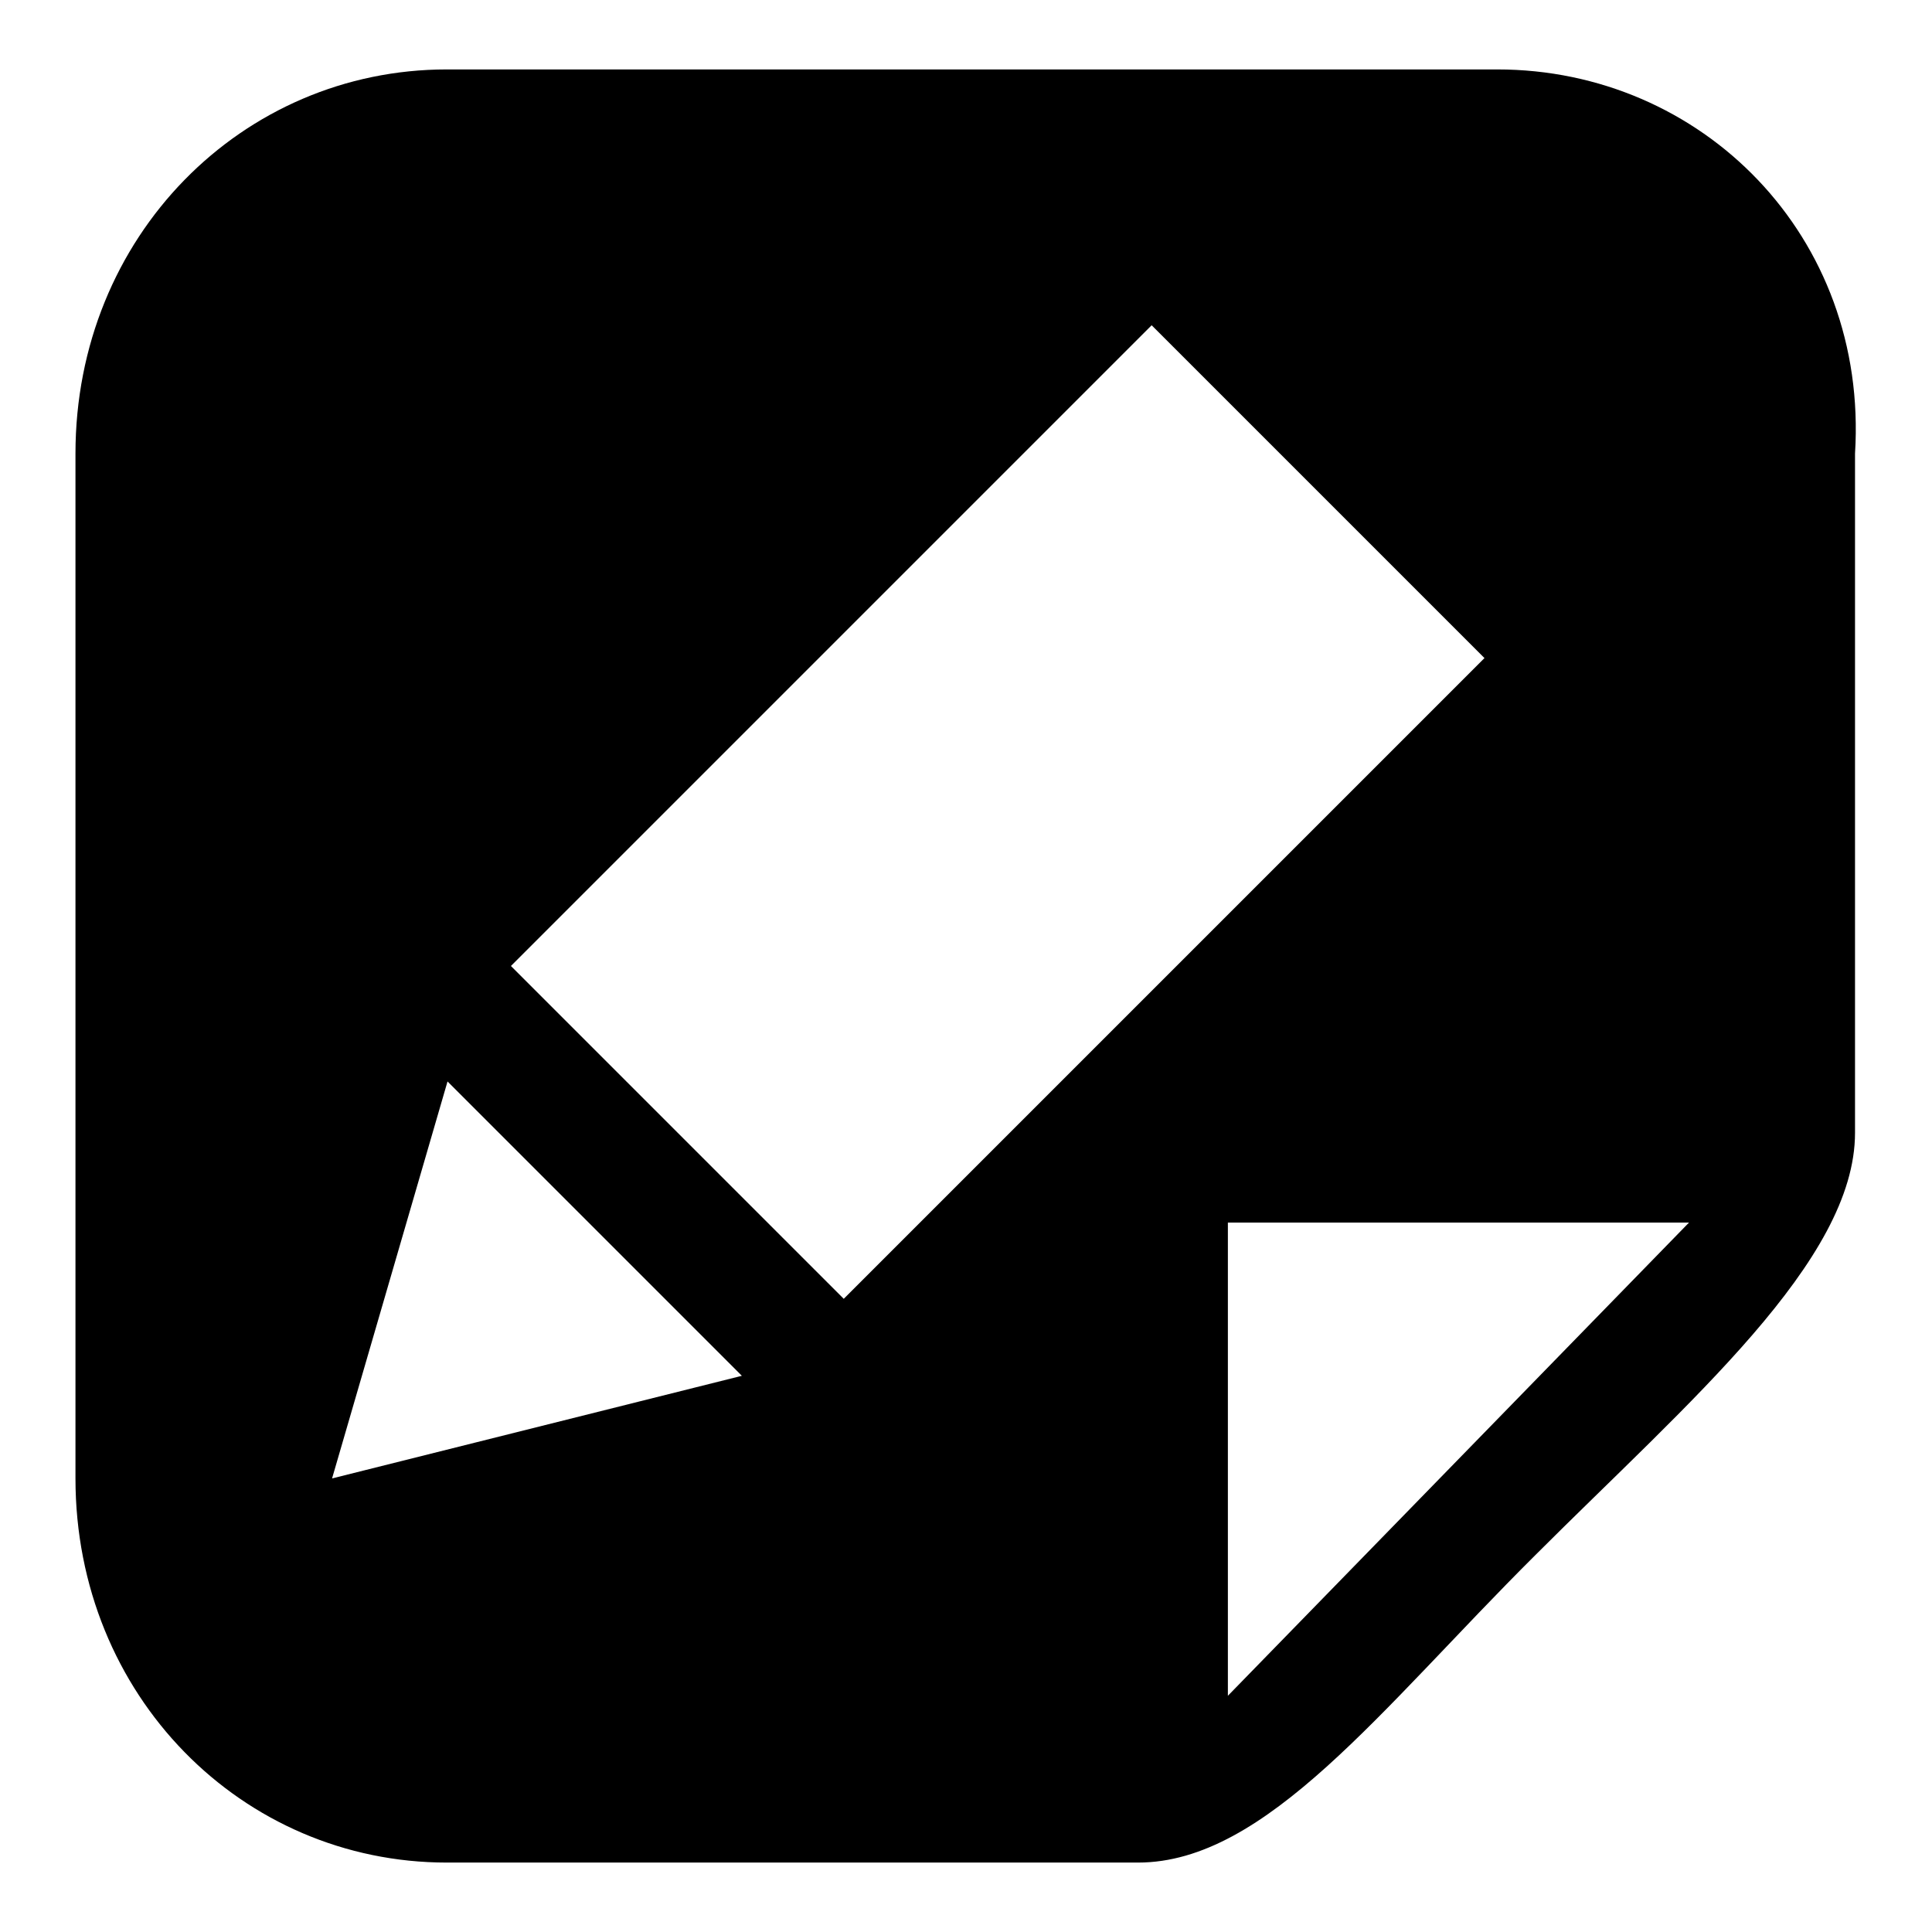<?xml version="1.0" encoding="utf-8"?>
<!-- Svg Vector Icons : http://www.onlinewebfonts.com/icon -->
<!DOCTYPE svg PUBLIC "-//W3C//DTD SVG 1.1//EN" "http://www.w3.org/Graphics/SVG/1.1/DTD/svg11.dtd">
<svg version="1.1" xmlns="http://www.w3.org/2000/svg" xmlns:xlink="http://www.w3.org/1999/xlink" x="0px" y="0px" viewBox="0 0 256 256" enable-background="new 0 0 256 256" xml:space="preserve">
<g><g><path fill="#000000" d="M198.4,9.2H59.2C32.1,9.2,10,31.3,10,60.1v135.8c0,28.8,22.1,50.9,49.2,50.9h91.6c17,0,32.2-20.4,52.6-40.7c20.4-20.4,42.4-39,42.4-56V60.1C247.6,31.3,225.5,9.2,198.4,9.2z M44,195.9l15.3-52.6l39,39L44,195.9z M111.8,172.1L67.7,128l84.9-84.9l44.1,44.1L111.8,172.1z M162.7,224.7V162h61.1L162.7,224.7z"/></g></g>
</svg>